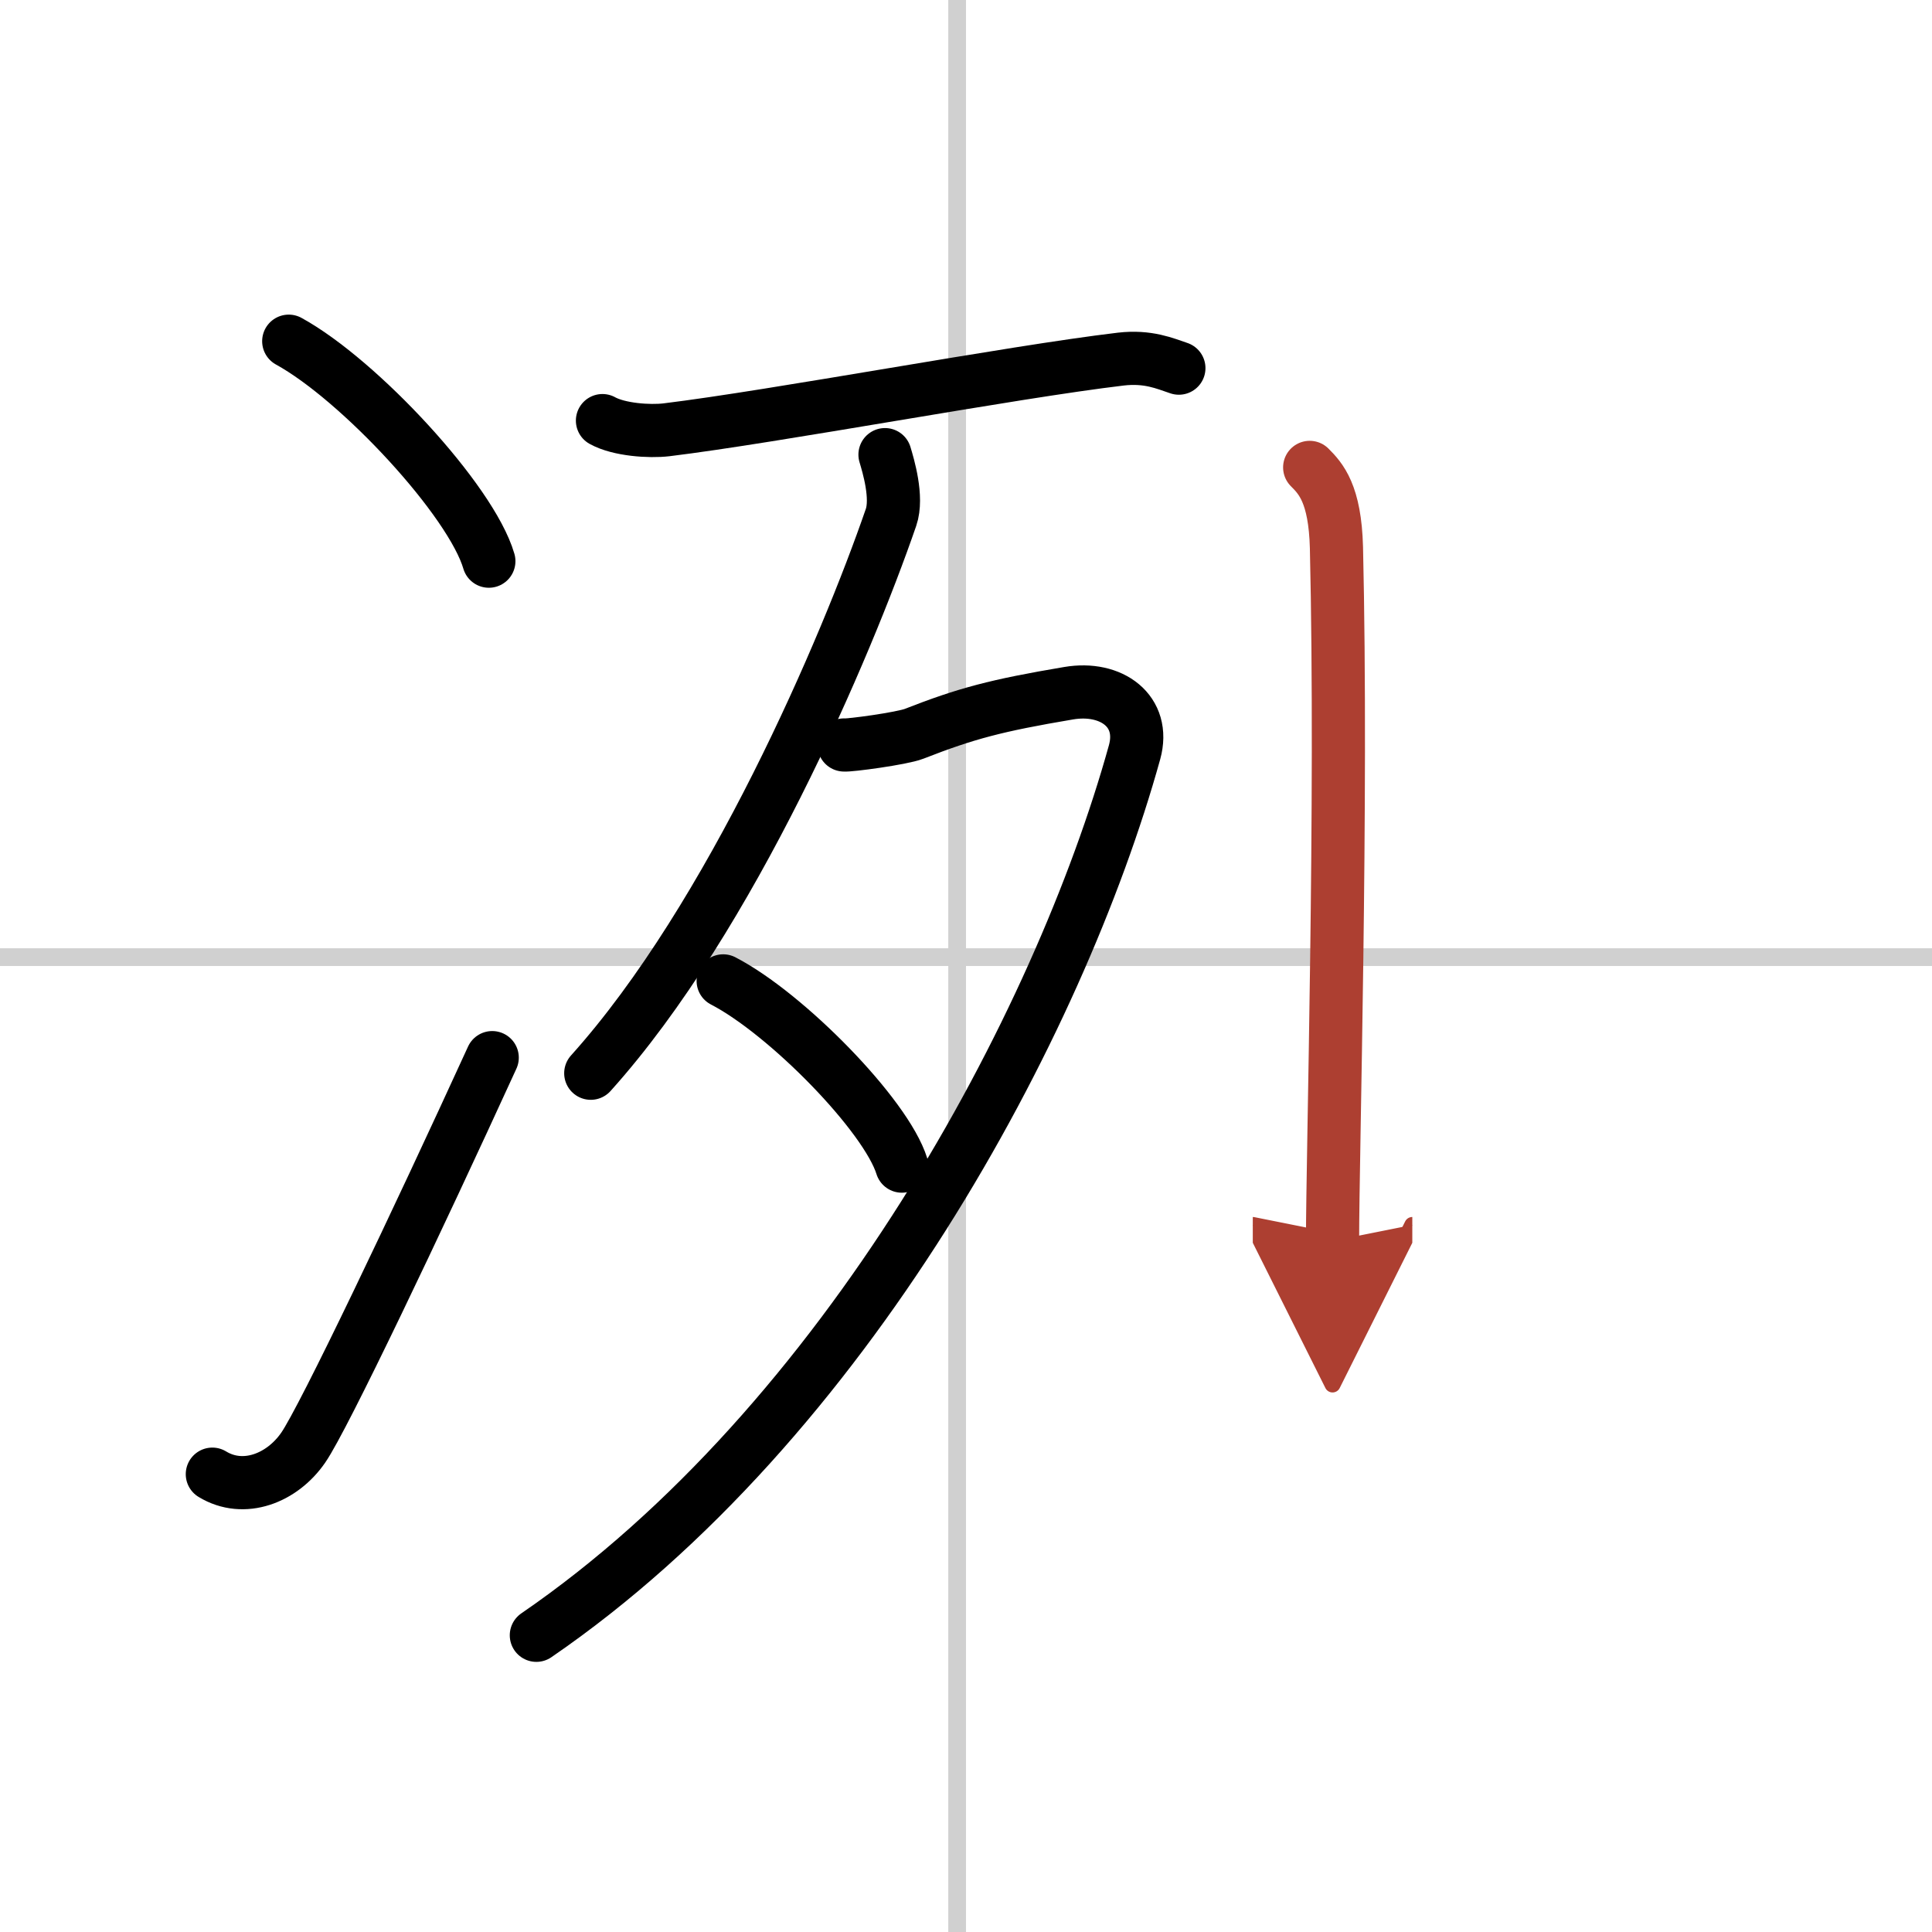 <svg width="400" height="400" viewBox="0 0 109 109" xmlns="http://www.w3.org/2000/svg"><defs><marker id="a" markerWidth="4" orient="auto" refX="1" refY="5" viewBox="0 0 10 10"><polyline points="0 0 10 5 0 10 1 5" fill="#ad3f31" stroke="#ad3f31"/></marker></defs><g fill="none" stroke="#000" stroke-linecap="round" stroke-linejoin="round" stroke-width="3"><rect width="100%" height="100%" fill="#fff" stroke="#fff"/><line x1="54" x2="54" y2="109" stroke="#d0d0d0" stroke-width="1"/><line x2="109" y1="54" y2="54" stroke="#d0d0d0" stroke-width="1"/><path d="m16.29 19.25c3.99 2.19 10.3 9 11.29 12.41"/><path d="m11.98 83.17c1.77 1.08 3.94 0.23 5.13-1.5 1.16-1.68 6.39-12.67 10.66-22"/><path d="M33.99,23.73c0.94,0.52,2.65,0.63,3.6,0.52C43.75,23.5,57,21,63.23,20.26c1.55-0.18,2.5,0.25,3.28,0.51"/><path d="m49.93 25.65c0.18 0.6 0.73 2.41 0.34 3.54-2.52 7.31-9.02 22.56-16.94 31.36"/><path d="m47.62 42.03c0.26 0.04 3.26-0.36 3.95-0.63 2.94-1.15 4.63-1.6 8.72-2.29 2.41-0.41 4.36 1.01 3.72 3.33-4.25 15.32-16.25 37.82-33.75 49.82"/><path d="m40.8 55.34c3.56 1.84 9.19 7.58 10.08 10.45"/><path d="m73.89 26.37c0.63 0.63 1.43 1.49 1.51 4.52 0.34 14.55-0.22 34.16-0.22 39.12" marker-end="url(#a)" stroke="#ad3f31"/></g></svg>
